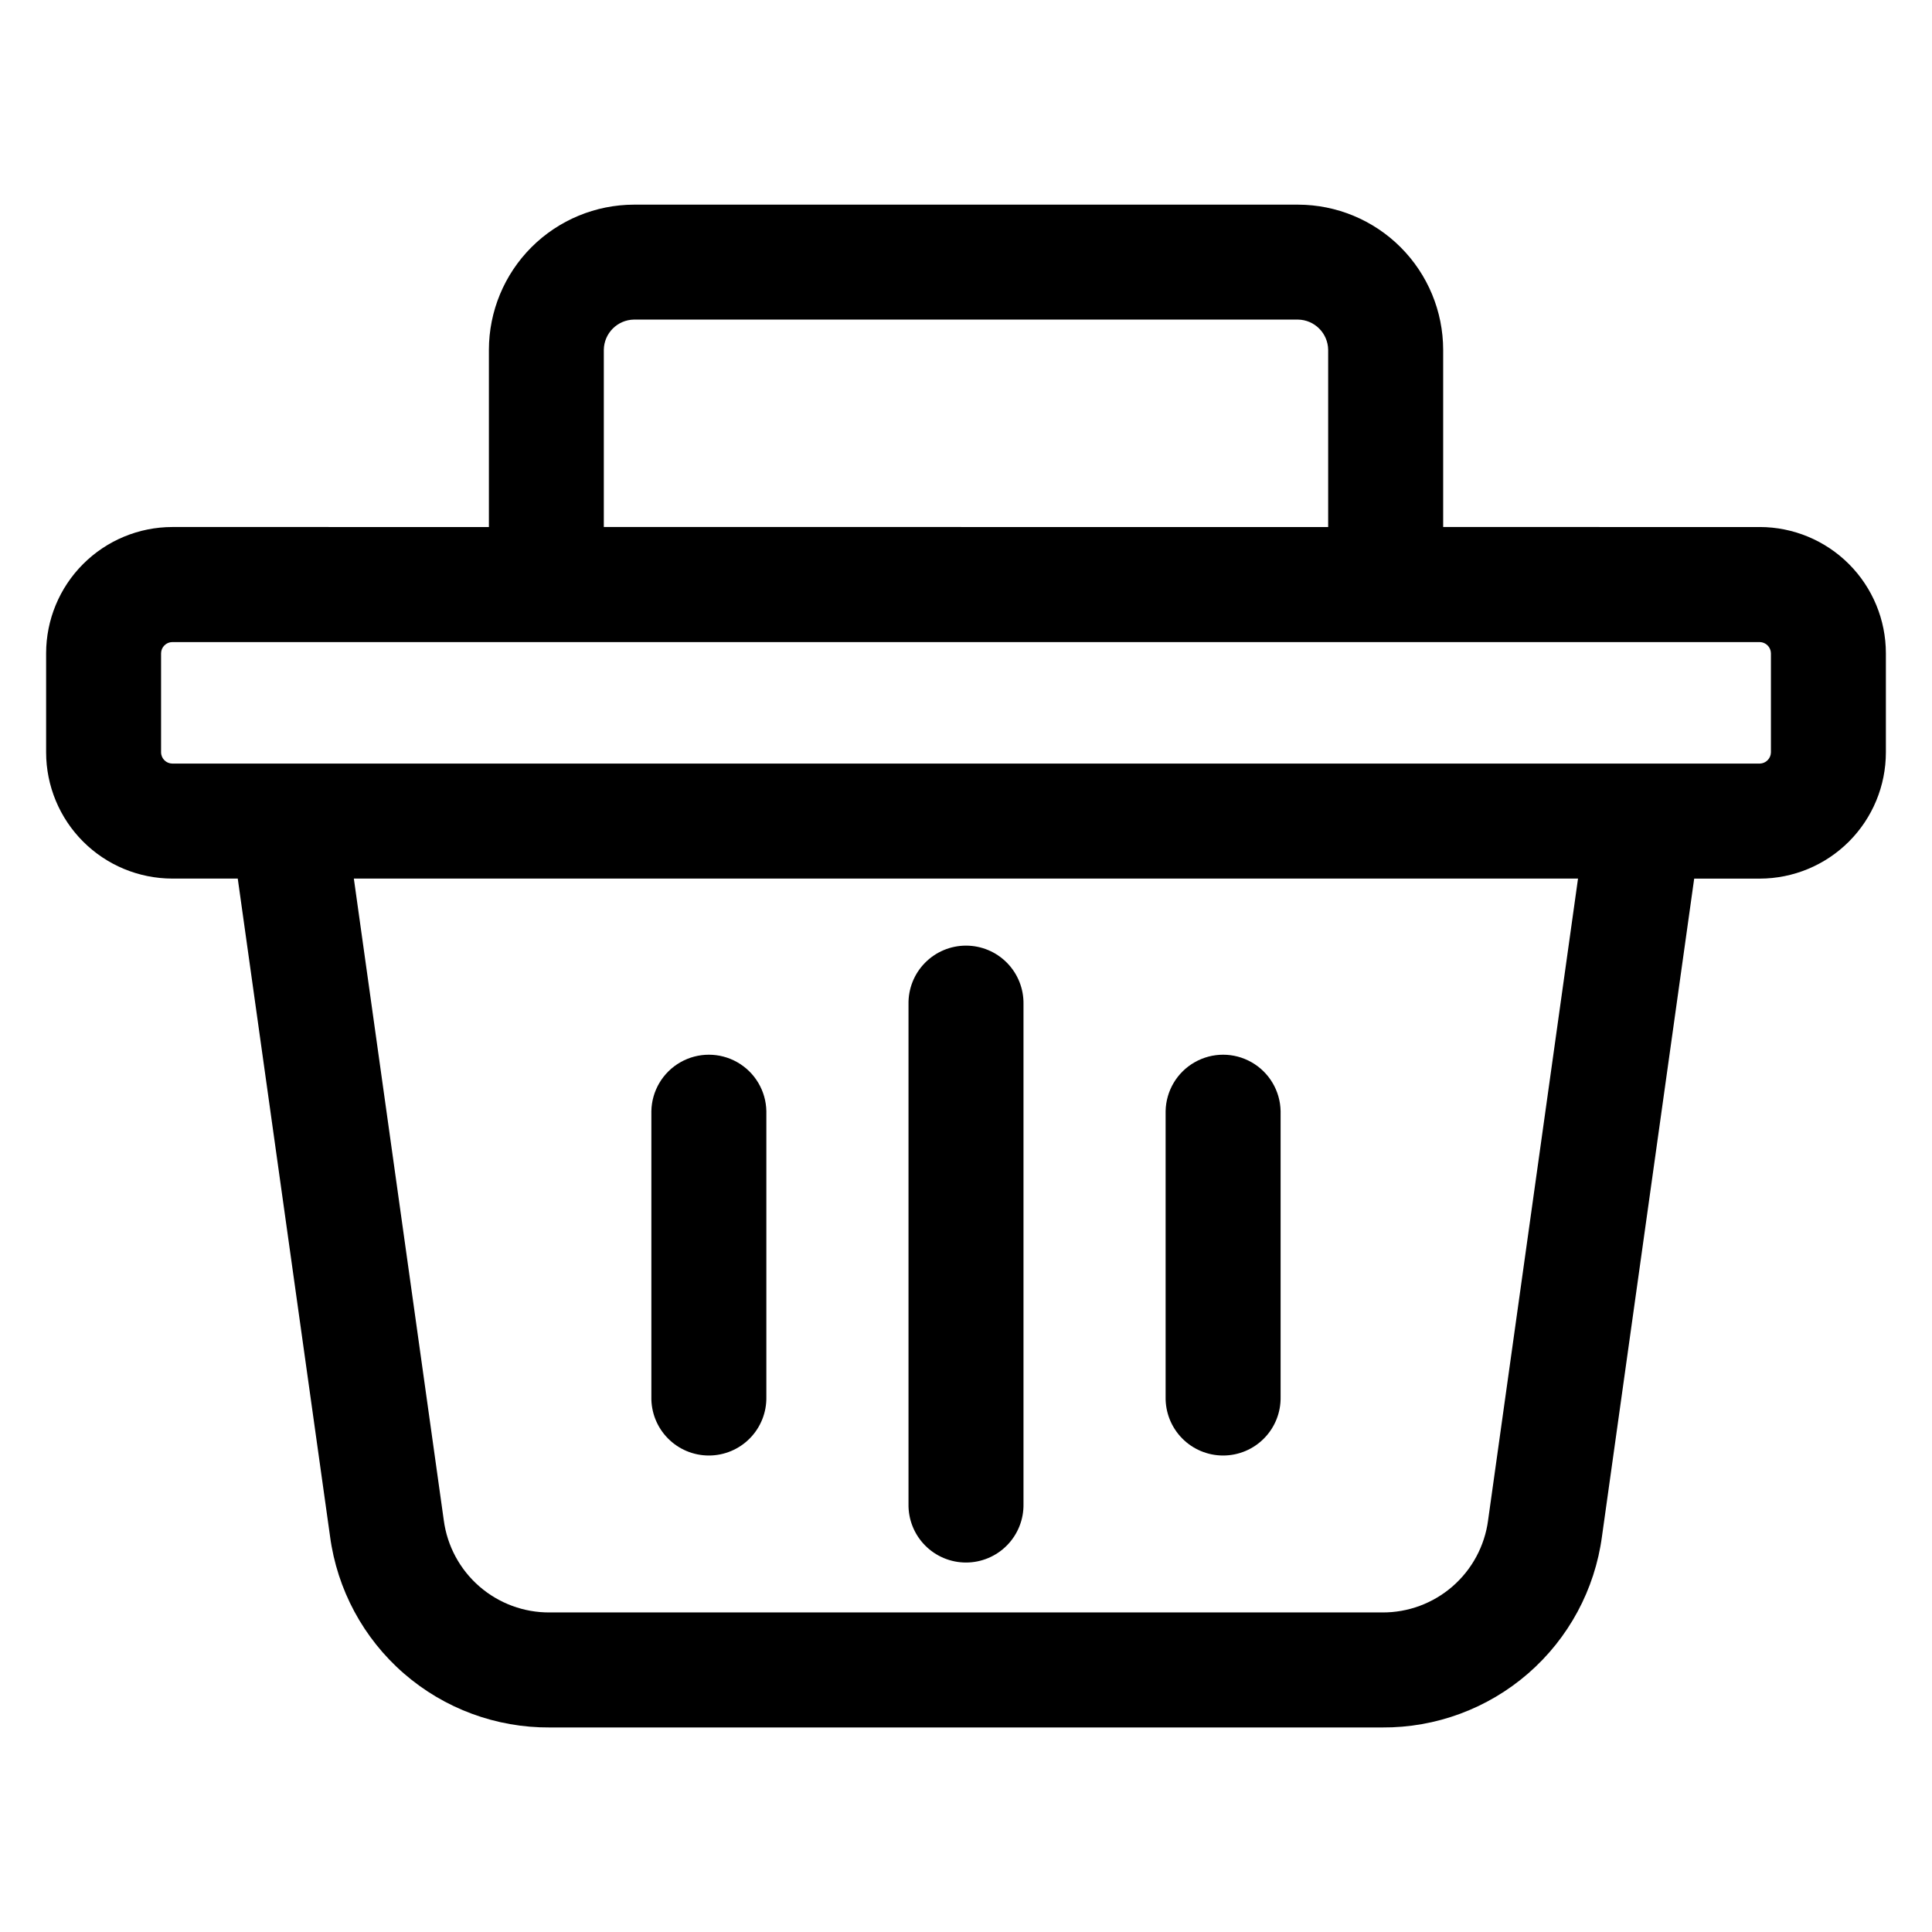 <?xml version="1.0" encoding="UTF-8"?>
<!-- Uploaded to: ICON Repo, www.svgrepo.com, Generator: ICON Repo Mixer Tools -->
<svg fill="#000000" width="800px" height="800px" version="1.1" viewBox="144 144 512 512" xmlns="http://www.w3.org/2000/svg">
 <path d="m316.62 514.2v-75.738c0.102-5.375 3.027-10.297 7.699-12.957 4.672-2.66 10.402-2.66 15.074 0s7.598 7.582 7.699 12.957v75.738c0.078 4.094-1.496 8.043-4.359 10.961-2.867 2.922-6.785 4.566-10.879 4.566-4.09 0-8.008-1.645-10.875-4.566-2.867-2.918-4.438-6.867-4.359-10.961zm136.28 0v-75.738c0.102-5.375 3.027-10.297 7.703-12.957 4.672-2.66 10.398-2.66 15.07 0s7.598 7.582 7.699 12.957v75.738c0.078 4.094-1.492 8.043-4.359 10.961-2.863 2.922-6.785 4.566-10.875 4.566-4.094 0-8.012-1.645-10.879-4.566-2.863-2.918-4.434-6.867-4.359-10.961zm-68.137 28.359v-132.43c-0.078-4.094 1.492-8.043 4.359-10.961 2.867-2.922 6.785-4.566 10.875-4.566 4.094 0 8.012 1.645 10.879 4.566 2.863 2.918 4.438 6.867 4.359 10.961v132.43c0.078 4.094-1.496 8.043-4.359 10.961-2.867 2.922-6.785 4.566-10.879 4.566-4.09 0-8.008-1.645-10.875-4.566-2.867-2.918-4.438-6.867-4.359-10.961zm228.55-199.17c-0.031 1.625-1.34 2.934-2.961 2.969h-420.69c-1.633-0.02-2.953-1.336-2.977-2.969v-26.273c0.023-1.629 1.344-2.945 2.977-2.961h420.69c1.621 0.031 2.93 1.34 2.961 2.961zm-74.957 203.51 23.836-170.07h-324.42l23.836 170.07c0.902 6.789 4.254 13.02 9.426 17.516 5.168 4.492 11.801 6.949 18.652 6.898h220.6c6.852 0.051 13.484-2.406 18.652-6.902 5.168-4.492 8.52-10.723 9.422-17.512zm-234.34-310.2c0.066-4.394 3.609-7.941 8-8.008h175.96c4.391 0.066 7.938 3.613 8 8.008v46.969l-191.96-0.004v-46.969zm306.34 46.969-83.902-0.004v-46.969 0.004c-0.016-10.199-4.07-19.973-11.281-27.18-7.211-7.211-16.984-11.27-27.18-11.285h-175.97c-10.195 0.016-19.969 4.07-27.18 11.281-7.211 7.211-11.266 16.984-11.281 27.184v46.969l-83.891-0.004c-8.871 0.008-17.375 3.535-23.645 9.809-6.273 6.269-9.797 14.777-9.805 23.645v26.273c0.008 8.867 3.535 17.371 9.809 23.641 6.269 6.269 14.77 9.793 23.641 9.801h17.336l24.457 174.31c1.875 14.09 8.828 27.008 19.555 36.336 10.727 9.324 24.484 14.414 38.699 14.316h220.57c14.211 0.098 27.973-4.996 38.695-14.32 10.727-9.324 17.68-22.242 19.559-36.332l24.434-174.3h17.383c8.863-0.016 17.359-3.543 23.625-9.816 6.266-6.269 9.789-14.77 9.793-23.637v-26.273c-0.004-8.863-3.527-17.363-9.793-23.637-6.266-6.269-14.762-9.801-23.625-9.816z" fill-rule="evenodd"/>
</svg>
